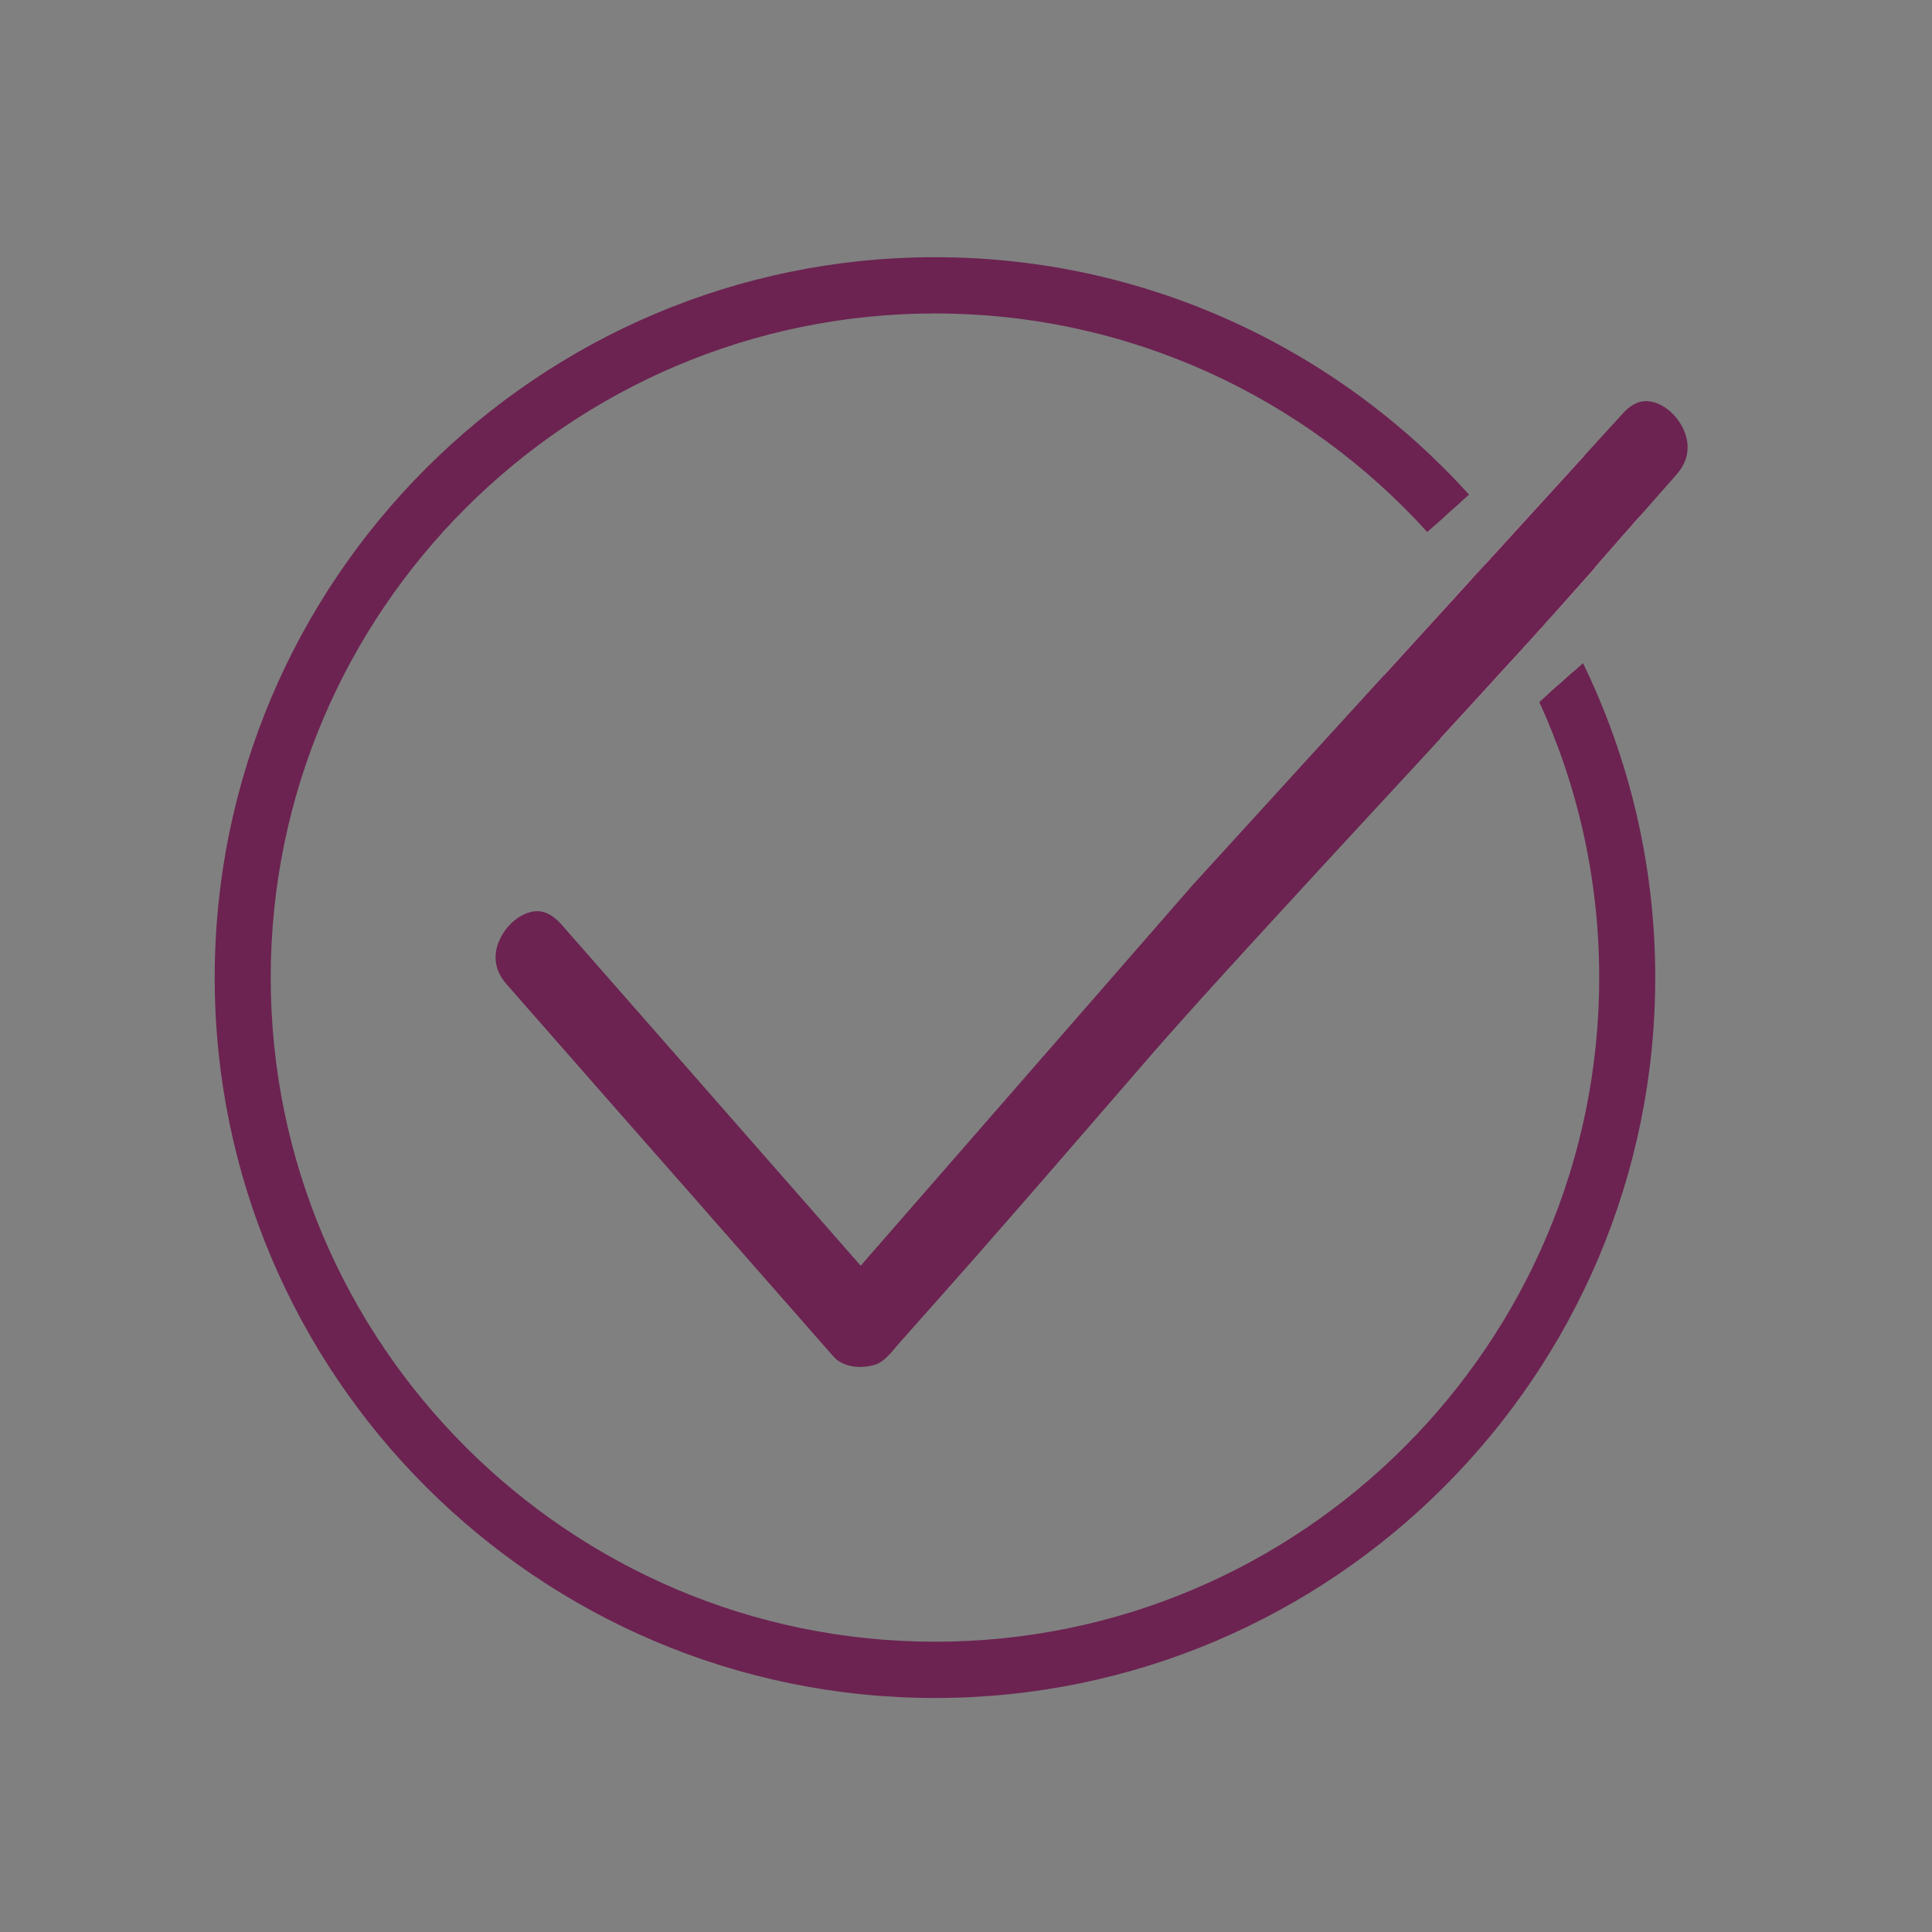 <?xml version="1.0" encoding="UTF-8"?>
<svg id="Layer_1" xmlns="http://www.w3.org/2000/svg" viewBox="0 0 80 80">
  <rect x="0" y="0" width="80" height="80" fill="#808080" stroke="none"/>
  <g>
    <path d="M65.17,27.8l-.41.36-.25.22-.39.35c1.67,3.57,2.6,7.56,2.6,11.75,0,15.44-12.56,28-28,28s-28.01-12.56-28.01-28,12.56-28,28.01-28c8.22,0,15.63,3.56,20.75,9.22l.37-.33.25-.23.37-.33c-5.36-5.93-13.12-9.66-21.74-9.66-16.2,0-29.33,13.13-29.33,29.33s13.13,29.33,29.33,29.33,29.32-13.13,29.32-29.33c0-4.54-1.03-8.84-2.87-12.68ZM62.07,22.75l-.35.38-.22.24-.35.37h0c.73.97,1.39,1.98,1.97,3.03.12-.13.24-.26.35-.38.08-.09.16-.17.23-.26.13-.13.25-.27.36-.4-.6-1.04-1.26-2.03-1.99-2.98Z" style="fill: #6c2351;"/>
    <path d="M64.51,28.38l-.39.35-.38.34c1.59,3.48,2.48,7.34,2.48,11.41,0,15.16-12.34,27.5-27.5,27.5s-27.51-12.34-27.51-27.5,12.34-27.5,27.51-27.5c8.07,0,15.34,3.49,20.38,9.05l.37-.33.37-.33c-5.22-5.77-12.75-9.39-21.12-9.39-15.72,0-28.51,12.78-28.51,28.5s12.79,28.5,28.51,28.5,28.5-12.78,28.5-28.5c0-4.33-.97-8.43-2.71-12.1ZM61.5,23.37l-.35.37h0s-.34.38-.34.38c.73.97,1.38,1.98,1.96,3.04.12-.13.24-.26.35-.39.12-.13.24-.26.35-.38-.59-1.05-1.25-2.06-1.97-3.02ZM64.51,28.38l-.39.35-.38.34c1.59,3.48,2.48,7.34,2.48,11.41,0,15.16-12.34,27.5-27.5,27.5s-27.51-12.34-27.51-27.5,12.34-27.5,27.51-27.5c8.07,0,15.34,3.49,20.38,9.05l.37-.33.37-.33c-5.22-5.77-12.75-9.39-21.12-9.39-15.72,0-28.51,12.78-28.51,28.5s12.79,28.5,28.51,28.5,28.5-12.78,28.5-28.5c0-4.33-.97-8.43-2.71-12.1ZM61.5,23.37l-.35.37h0s-.34.38-.34.38c.73.97,1.38,1.98,1.96,3.04.12-.13.24-.26.35-.39.12-.13.24-.26.35-.38-.59-1.05-1.25-2.06-1.97-3.02ZM64.51,28.38l-.39.35-.38.34c1.59,3.48,2.48,7.34,2.48,11.41,0,15.16-12.34,27.5-27.5,27.5s-27.51-12.34-27.51-27.5,12.34-27.5,27.51-27.5c8.07,0,15.34,3.49,20.38,9.05l.37-.33.37-.33c-5.22-5.77-12.75-9.39-21.12-9.39-15.72,0-28.51,12.78-28.51,28.5s12.79,28.5,28.51,28.5,28.5-12.78,28.5-28.5c0-4.33-.97-8.43-2.71-12.1ZM61.5,23.37l-.35.37h0s-.34.38-.34.38c.73.97,1.38,1.98,1.96,3.04.12-.13.24-.26.35-.39.12-.13.24-.26.35-.38-.59-1.05-1.25-2.06-1.97-3.02ZM64.51,28.38l-.39.35-.38.34c1.59,3.48,2.48,7.34,2.48,11.41,0,15.16-12.34,27.5-27.5,27.5s-27.51-12.34-27.51-27.5,12.34-27.5,27.51-27.5c8.07,0,15.34,3.49,20.38,9.05l.37-.33.37-.33c-5.22-5.77-12.75-9.39-21.12-9.39-15.72,0-28.51,12.78-28.51,28.5s12.79,28.5,28.51,28.5,28.5-12.78,28.5-28.5c0-4.33-.97-8.43-2.71-12.1ZM61.5,23.37l-.35.37h0s-.34.38-.34.38c.73.97,1.38,1.98,1.96,3.04.12-.13.24-.26.35-.39.12-.13.24-.26.35-.38-.59-1.05-1.25-2.06-1.97-3.02ZM64.51,28.38l-.39.35-.38.34c1.59,3.48,2.48,7.34,2.48,11.41,0,15.16-12.34,27.5-27.5,27.5s-27.51-12.34-27.51-27.5,12.34-27.5,27.51-27.5c8.07,0,15.34,3.49,20.38,9.05l.37-.33.37-.33c-5.22-5.77-12.75-9.39-21.12-9.39-15.72,0-28.51,12.78-28.51,28.5s12.79,28.5,28.51,28.5,28.5-12.78,28.5-28.5c0-4.33-.97-8.43-2.71-12.1ZM61.5,23.37l-.35.37h0s-.34.38-.34.38c.73.97,1.38,1.98,1.96,3.04.12-.13.24-.26.35-.39.12-.13.24-.26.35-.38-.59-1.05-1.25-2.06-1.97-3.02ZM65.55,27.46l-.38.34-.41.36c1.79,3.74,2.78,7.91,2.78,12.32,0,15.9-12.93,28.83-28.82,28.83s-28.83-12.93-28.83-28.83,12.93-28.83,28.83-28.83c8.46,0,16.08,3.67,21.37,9.49l.74-.66c-5.47-6.04-13.36-9.83-22.11-9.83-16.45,0-29.83,13.38-29.83,29.83s13.38,29.83,29.83,29.83,29.82-13.38,29.82-29.83c0-4.66-1.08-9.08-2.99-13.02ZM62.4,22.38l-.33.37-.35.38c.73.95,1.39,1.96,1.98,3,.13-.13.25-.27.36-.4.12-.13.24-.26.35-.38-.61-1.03-1.27-2.02-2.01-2.97ZM64.51,28.38l-.39.35-.38.34c1.59,3.48,2.48,7.34,2.48,11.41,0,15.16-12.34,27.5-27.5,27.5s-27.51-12.34-27.51-27.5,12.34-27.5,27.51-27.5c8.07,0,15.34,3.49,20.38,9.05l.37-.33.37-.33c-5.22-5.77-12.75-9.39-21.12-9.39-15.72,0-28.51,12.78-28.51,28.5s12.79,28.5,28.51,28.5,28.5-12.78,28.5-28.5c0-4.33-.97-8.43-2.71-12.1ZM61.5,23.37l-.35.37h0s-.34.38-.34.38c.73.97,1.38,1.98,1.96,3.04.12-.13.24-.26.35-.39.12-.13.24-.26.35-.38-.59-1.05-1.25-2.06-1.97-3.02ZM64.51,28.38l-.39.35-.38.34c1.59,3.48,2.48,7.34,2.48,11.41,0,15.16-12.34,27.5-27.5,27.5s-27.51-12.34-27.51-27.5,12.34-27.5,27.51-27.5c8.07,0,15.34,3.49,20.38,9.05l.37-.33.37-.33c-5.22-5.77-12.75-9.39-21.12-9.39-15.72,0-28.51,12.78-28.51,28.5s12.79,28.5,28.51,28.5,28.5-12.78,28.5-28.5c0-4.33-.97-8.43-2.71-12.1ZM61.5,23.37l-.35.37h0s-.34.38-.34.38c.73.97,1.38,1.98,1.96,3.04.12-.13.24-.26.35-.39.12-.13.24-.26.35-.38-.59-1.05-1.25-2.06-1.97-3.02ZM64.51,28.38l-.39.35-.38.34c1.59,3.48,2.48,7.34,2.48,11.41,0,15.16-12.34,27.5-27.5,27.5s-27.51-12.34-27.51-27.5,12.34-27.5,27.51-27.5c8.07,0,15.34,3.49,20.38,9.05l.37-.33.37-.33c-5.22-5.77-12.75-9.39-21.12-9.39-15.72,0-28.51,12.78-28.51,28.5s12.79,28.5,28.51,28.5,28.5-12.78,28.5-28.5c0-4.33-.97-8.43-2.71-12.1ZM61.5,23.37l-.35.37h0s-.34.38-.34.38c.73.97,1.38,1.98,1.96,3.04.12-.13.24-.26.35-.39.12-.13.24-.26.35-.38-.59-1.05-1.25-2.06-1.97-3.02ZM64.51,28.38l-.39.35-.38.34c1.59,3.48,2.48,7.34,2.48,11.41,0,15.16-12.34,27.5-27.5,27.5s-27.51-12.34-27.51-27.5,12.34-27.5,27.51-27.5c8.07,0,15.34,3.49,20.38,9.05l.37-.33.37-.33c-5.22-5.77-12.75-9.39-21.12-9.39-15.72,0-28.51,12.78-28.51,28.5s12.79,28.5,28.51,28.5,28.5-12.78,28.5-28.5c0-4.33-.97-8.43-2.71-12.1ZM61.5,23.37l-.35.37h0s-.34.38-.34.38c.73.97,1.38,1.98,1.96,3.04.12-.13.24-.26.35-.39.12-.13.24-.26.35-.38-.59-1.05-1.25-2.06-1.97-3.02Z" style="fill: #6c2351;"/>
  </g>
  <path d="M67.89,21.39l-1.79,2.04-.09.12c-.46.52-1,1.13-1.6,1.8-.11.12-.23.25-.35.38-.11.13-.23.27-.36.4-.07.09-.15.17-.23.26-.11.12-.23.25-.35.38-.11.13-.23.26-.35.39-.97,1.07-2.03,2.22-3.12,3.41l-2.34-2.61,3.5-3.84.34-.37h0s.35-.38.35-.38l.22-.24.35-.38.33-.37,3.21-3.52,2.28,2.53Z" style="fill: #fff;"/>
  <path d="M69.43,19.64l-1.54,1.75-1.79,2.04-.09.12c-.46.52-1,1.13-1.6,1.8-.11.12-.23.25-.35.38-.11.13-.23.27-.36.4-.07.09-.15.17-.23.26-.11.12-.23.25-.35.38-.11.13-.23.26-.35.39-.97,1.07-2.03,2.22-3.12,3.41-.87.95-1.77,1.92-2.66,2.88-3.48,3.77-7.08,7.67-9.12,10-1.01,1.17-2.03,2.34-3.04,3.51-.97,1.12-1.94,2.24-2.92,3.36-.99,1.14-1.99,2.27-2.99,3.4-.5.57-1.01,1.13-1.51,1.7-.1.1-.18.21-.27.31-.31.37-.58.69-.94.79-.71.2-1.36.02-1.68-.34l-3.24-3.69c-1.86-2.12-3.71-4.23-5.57-6.34l-4.73-5.39c-.62-.7-.5-1.39-.29-1.85.31-.68.97-1.18,1.56-1.18.34,0,.66.18.98.53l12.41,14.15,13.77-15.79,7.9-8.66,3.5-3.84.34-.37h0s.35-.38.35-.38l.22-.24.35-.38.33-.37,3.21-3.52,1.57-1.72c.31-.35.63-.53.98-.53.59,0,1.24.49,1.55,1.17.21.46.33,1.16-.28,1.86Z" style="fill: #6c2351;"/>
</svg>